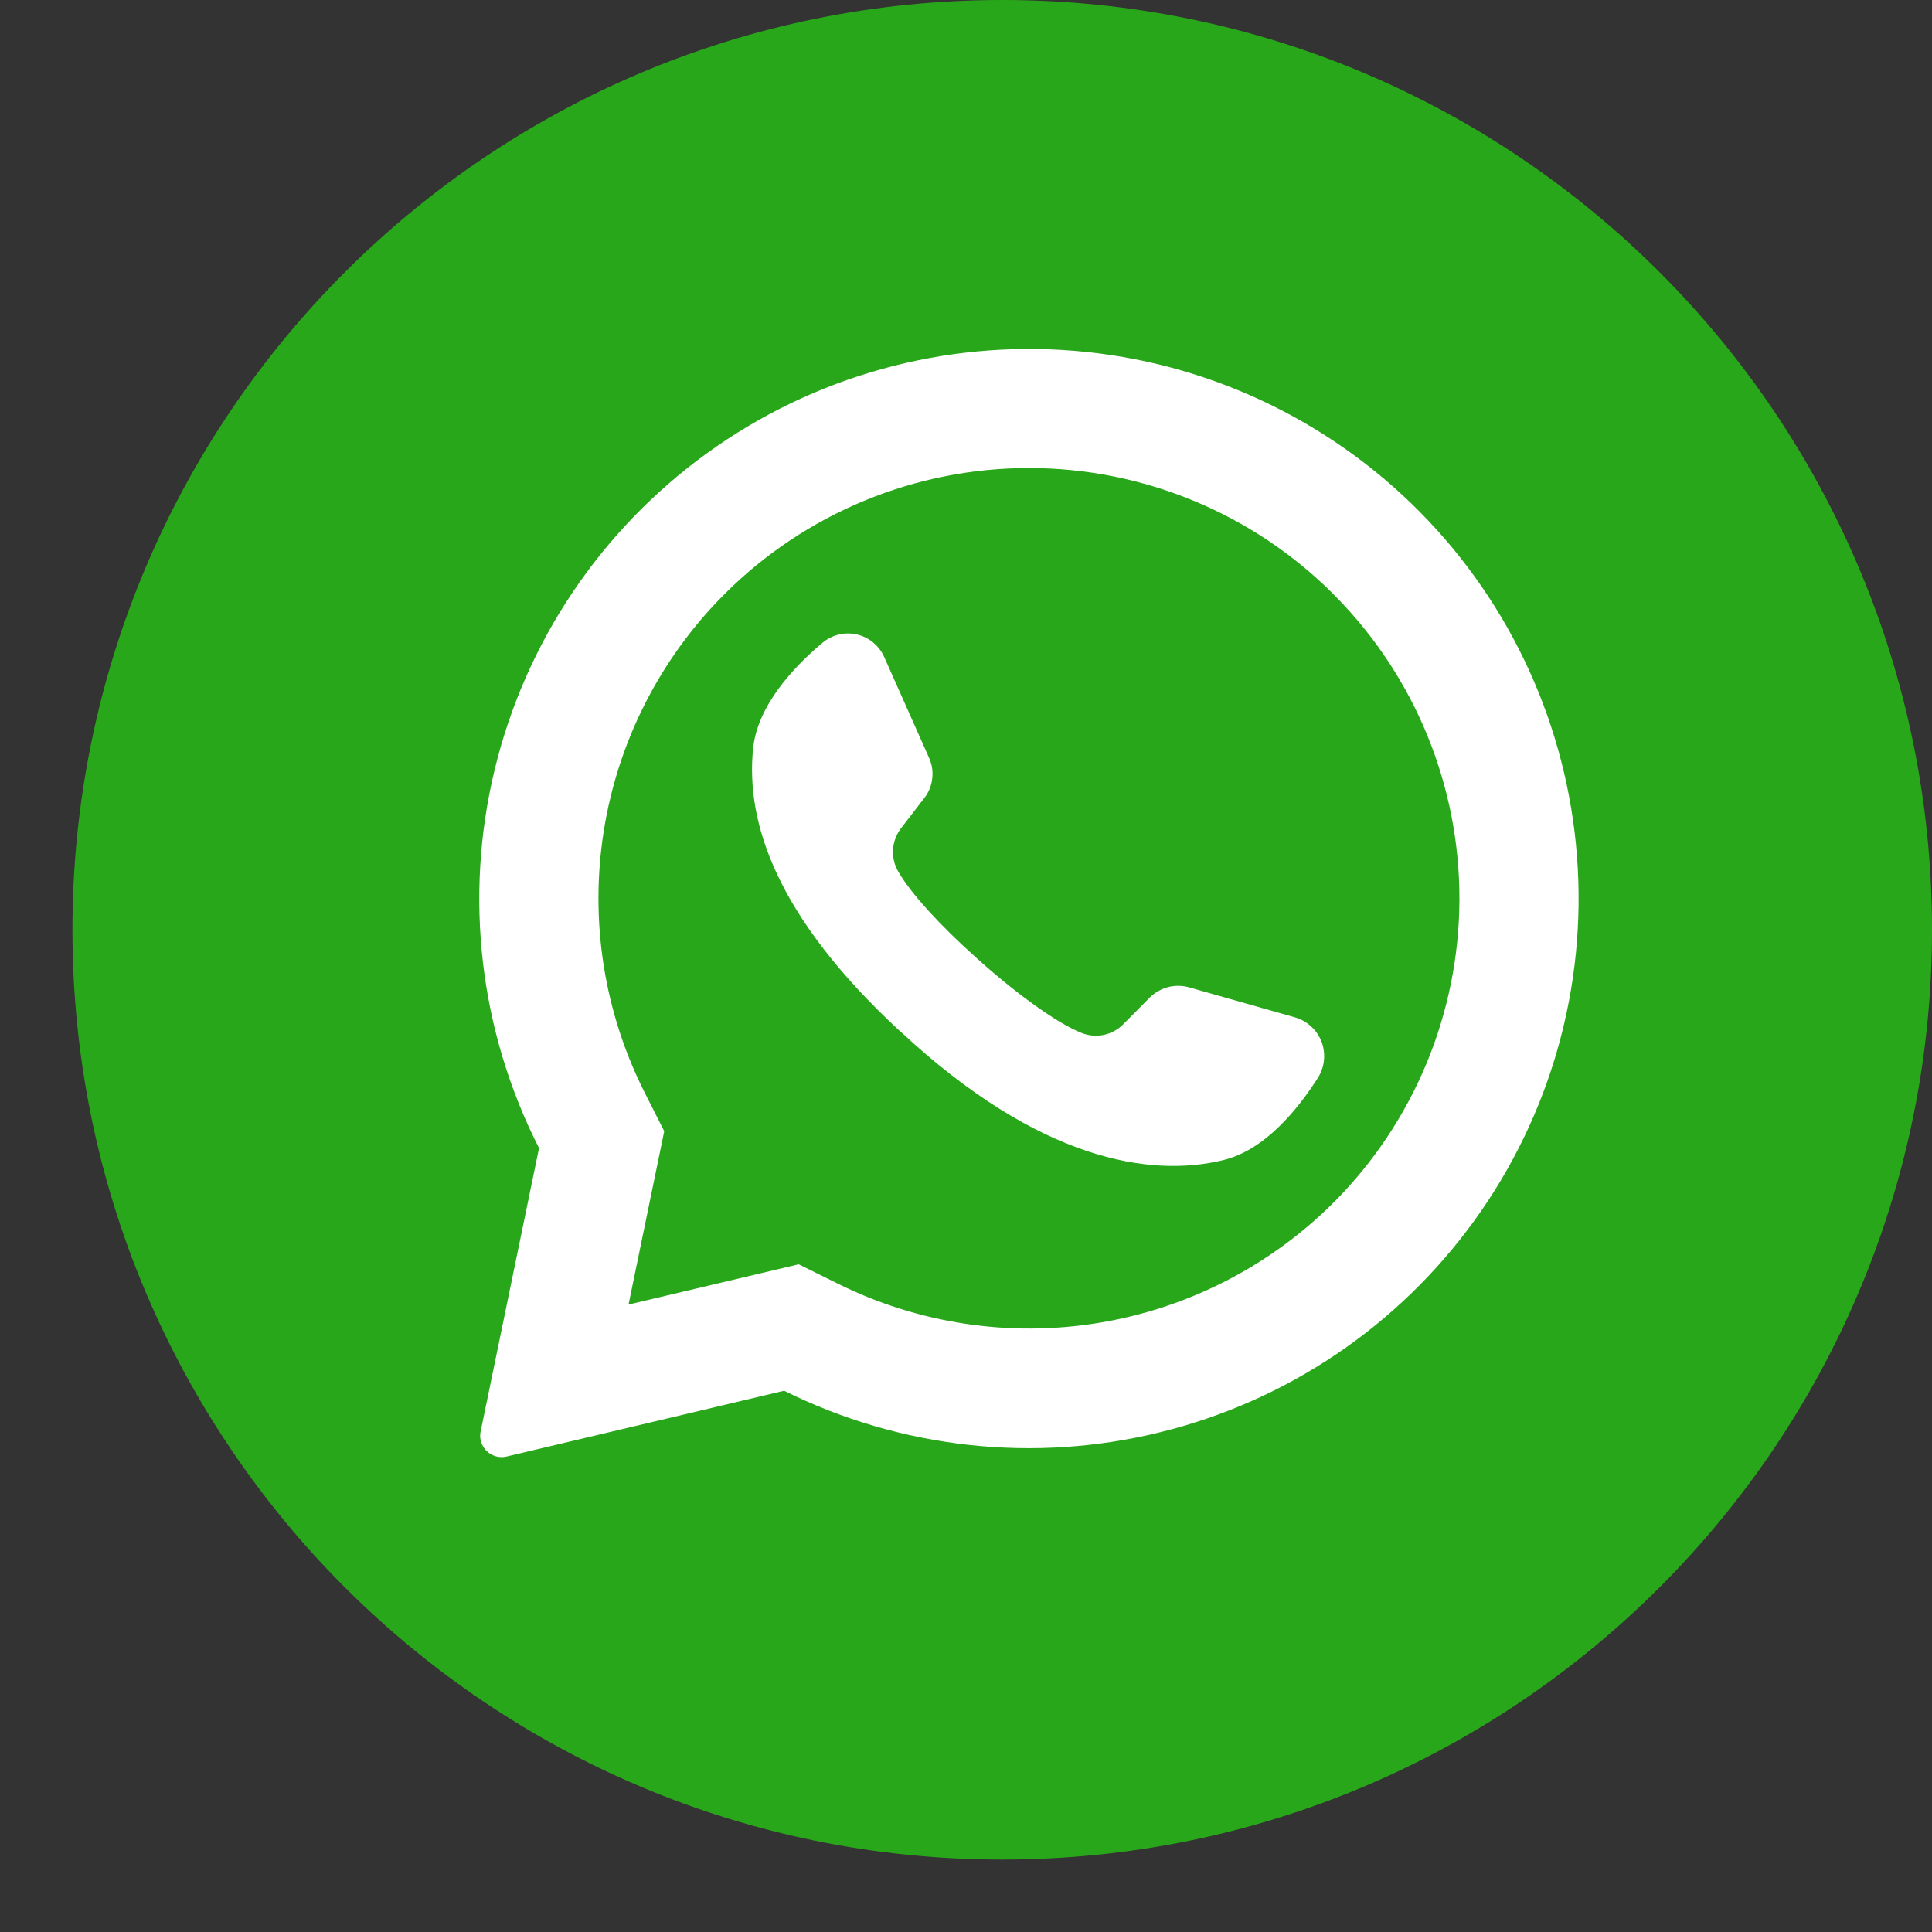 <?xml version="1.0" encoding="UTF-8"?> <svg xmlns="http://www.w3.org/2000/svg" width="20" height="20" viewBox="0 0 20 20" fill="none"><rect x="0" y="0" width="20" height="20" fill="#333333" stroke="none"/><g clip-path="url(#clip0_2128_1344)"><path d="M10.375 19.25C15.691 19.25 20 14.941 20 9.625C20 4.309 15.691 0 10.375 0C5.059 0 0.75 4.309 0.75 9.625C0.75 14.941 5.059 19.25 10.375 19.25Z" fill="#29A71A"></path><path d="M14.699 5.3C13.744 4.335 12.475 3.743 11.123 3.632C9.77 3.52 8.421 3.895 7.321 4.69C6.221 5.485 5.44 6.646 5.121 7.966C4.802 9.285 4.964 10.675 5.58 11.885L4.976 14.817C4.969 14.846 4.969 14.877 4.975 14.906C4.981 14.935 4.993 14.963 5.01 14.987C5.035 15.024 5.071 15.053 5.113 15.069C5.154 15.085 5.2 15.088 5.244 15.078L8.117 14.397C9.324 14.996 10.704 15.149 12.012 14.826C13.321 14.504 14.472 13.728 15.262 12.636C16.052 11.544 16.428 10.208 16.325 8.865C16.222 7.521 15.646 6.258 14.699 5.3ZM13.803 12.451C13.142 13.11 12.291 13.545 11.37 13.695C10.449 13.845 9.504 13.702 8.668 13.286L8.268 13.088L6.506 13.505L6.511 13.483L6.876 11.71L6.68 11.323C6.253 10.484 6.103 9.532 6.25 8.603C6.397 7.674 6.835 6.815 7.5 6.15C8.336 5.314 9.469 4.845 10.651 4.845C11.833 4.845 12.967 5.314 13.803 6.15C13.81 6.158 13.817 6.166 13.825 6.173C14.651 7.01 15.112 8.141 15.108 9.317C15.103 10.493 14.634 11.62 13.803 12.451Z" fill="white"></path><path d="M13.647 11.151C13.431 11.491 13.09 11.907 12.661 12.01C11.91 12.192 10.757 12.016 9.323 10.679L9.305 10.664C8.044 9.494 7.717 8.521 7.796 7.749C7.84 7.311 8.205 6.914 8.512 6.656C8.561 6.614 8.619 6.585 8.681 6.569C8.743 6.554 8.808 6.554 8.87 6.568C8.933 6.582 8.991 6.611 9.04 6.652C9.089 6.693 9.128 6.744 9.154 6.803L9.618 7.846C9.648 7.914 9.66 7.988 9.65 8.062C9.642 8.135 9.613 8.205 9.567 8.263L9.332 8.568C9.282 8.631 9.252 8.707 9.245 8.788C9.239 8.868 9.256 8.948 9.296 9.018C9.427 9.249 9.742 9.588 10.092 9.902C10.484 10.257 10.919 10.581 11.194 10.692C11.268 10.722 11.349 10.729 11.427 10.713C11.505 10.696 11.576 10.657 11.631 10.6L11.904 10.325C11.956 10.274 12.021 10.237 12.093 10.218C12.165 10.2 12.239 10.201 12.31 10.221L13.413 10.534C13.474 10.553 13.53 10.585 13.576 10.629C13.623 10.672 13.658 10.726 13.681 10.785C13.703 10.845 13.712 10.909 13.706 10.972C13.7 11.035 13.68 11.096 13.647 11.151Z" fill="white"></path></g><defs><clipPath id="clip0_2128_1344"><rect width="19.25" height="19.25" fill="white" transform="translate(0.75)"></rect></clipPath></defs></svg> 